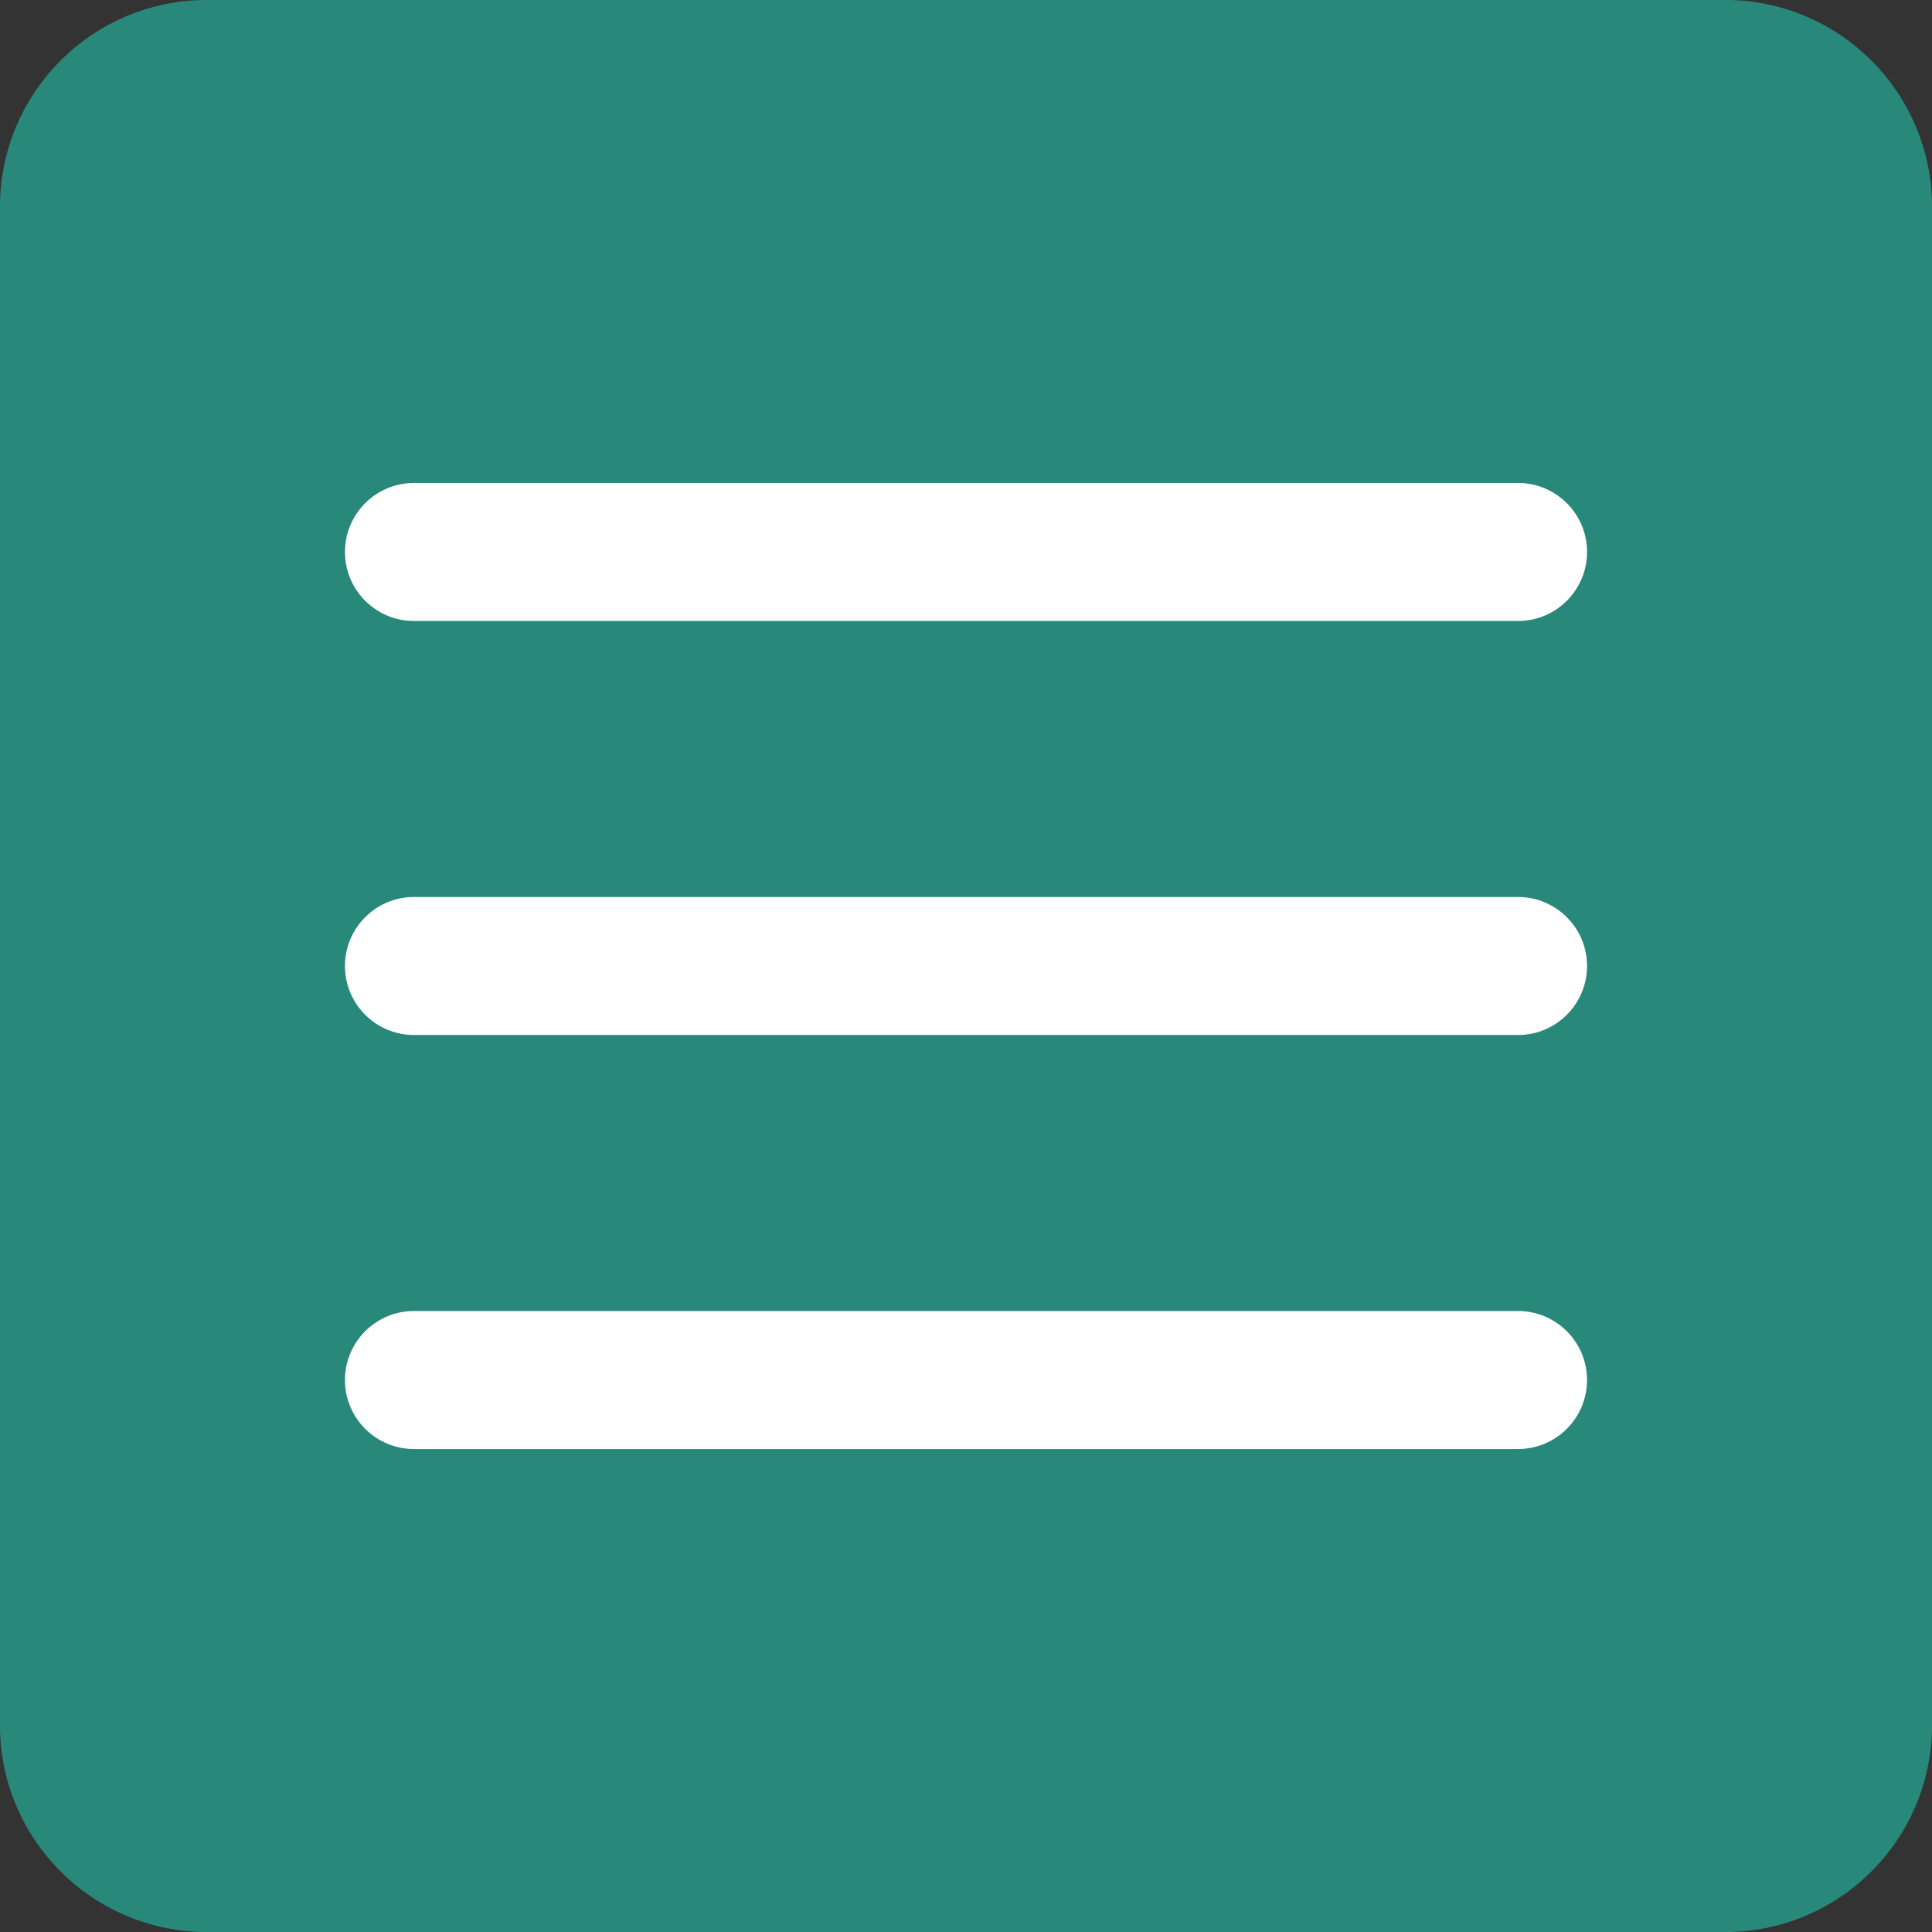 <?xml version="1.0" encoding="UTF-8"?> <svg xmlns="http://www.w3.org/2000/svg" xmlns:xlink="http://www.w3.org/1999/xlink" xmlns:xodm="http://www.corel.com/coreldraw/odm/2003" xml:space="preserve" width="7.408mm" height="7.408mm" version="1.1" style="shape-rendering:geometricPrecision; text-rendering:geometricPrecision; image-rendering:optimizeQuality; fill-rule:evenodd; clip-rule:evenodd" viewBox="0 0 740.8 740.8"><rect x="0" y="0" width="740.8" height="740.8" fill="#333333" stroke="none"/> <defs> <style type="text/css"> .fil1 {fill:#28887A} .fil0 {fill:white;fill-rule:nonzero} </style> </defs> <g id="Слой_x0020_1">  <rect class="fil0" x="52.9" y="132.28" width="635" height="529.17"></rect> <path class="fil1" d="M740.82 79.36c0,-43.84 -35.54,-79.38 -79.38,-79.38l-582.08 0c-43.84,0 -79.38,35.54 -79.38,79.38l0 582.08c0,43.84 35.54,79.38 79.38,79.38l582.08 0c43.84,0 79.38,-35.54 79.38,-79.38l0 -582.08zm-582.09 476.25l423.34 0c14.6,0 26.46,-11.85 26.46,-26.46 0,-14.6 -11.86,-26.46 -26.46,-26.46l-423.34 0c-14.6,0 -26.46,11.86 -26.46,26.46 0,14.61 11.86,26.46 26.46,26.46zm0 -158.75l423.34 0c14.6,0 26.46,-11.86 26.46,-26.46 0,-14.61 -11.86,-26.46 -26.46,-26.46l-423.34 0c-14.6,0 -26.46,11.85 -26.46,26.46 0,14.6 11.86,26.46 26.46,26.46zm0 -158.75l423.34 0c14.6,0 26.46,-11.86 26.46,-26.46 0,-14.61 -11.86,-26.46 -26.46,-26.46l-423.34 0c-14.6,0 -26.46,11.85 -26.46,26.46 0,14.6 11.86,26.46 26.46,26.46z"></path> </g> </svg> 
